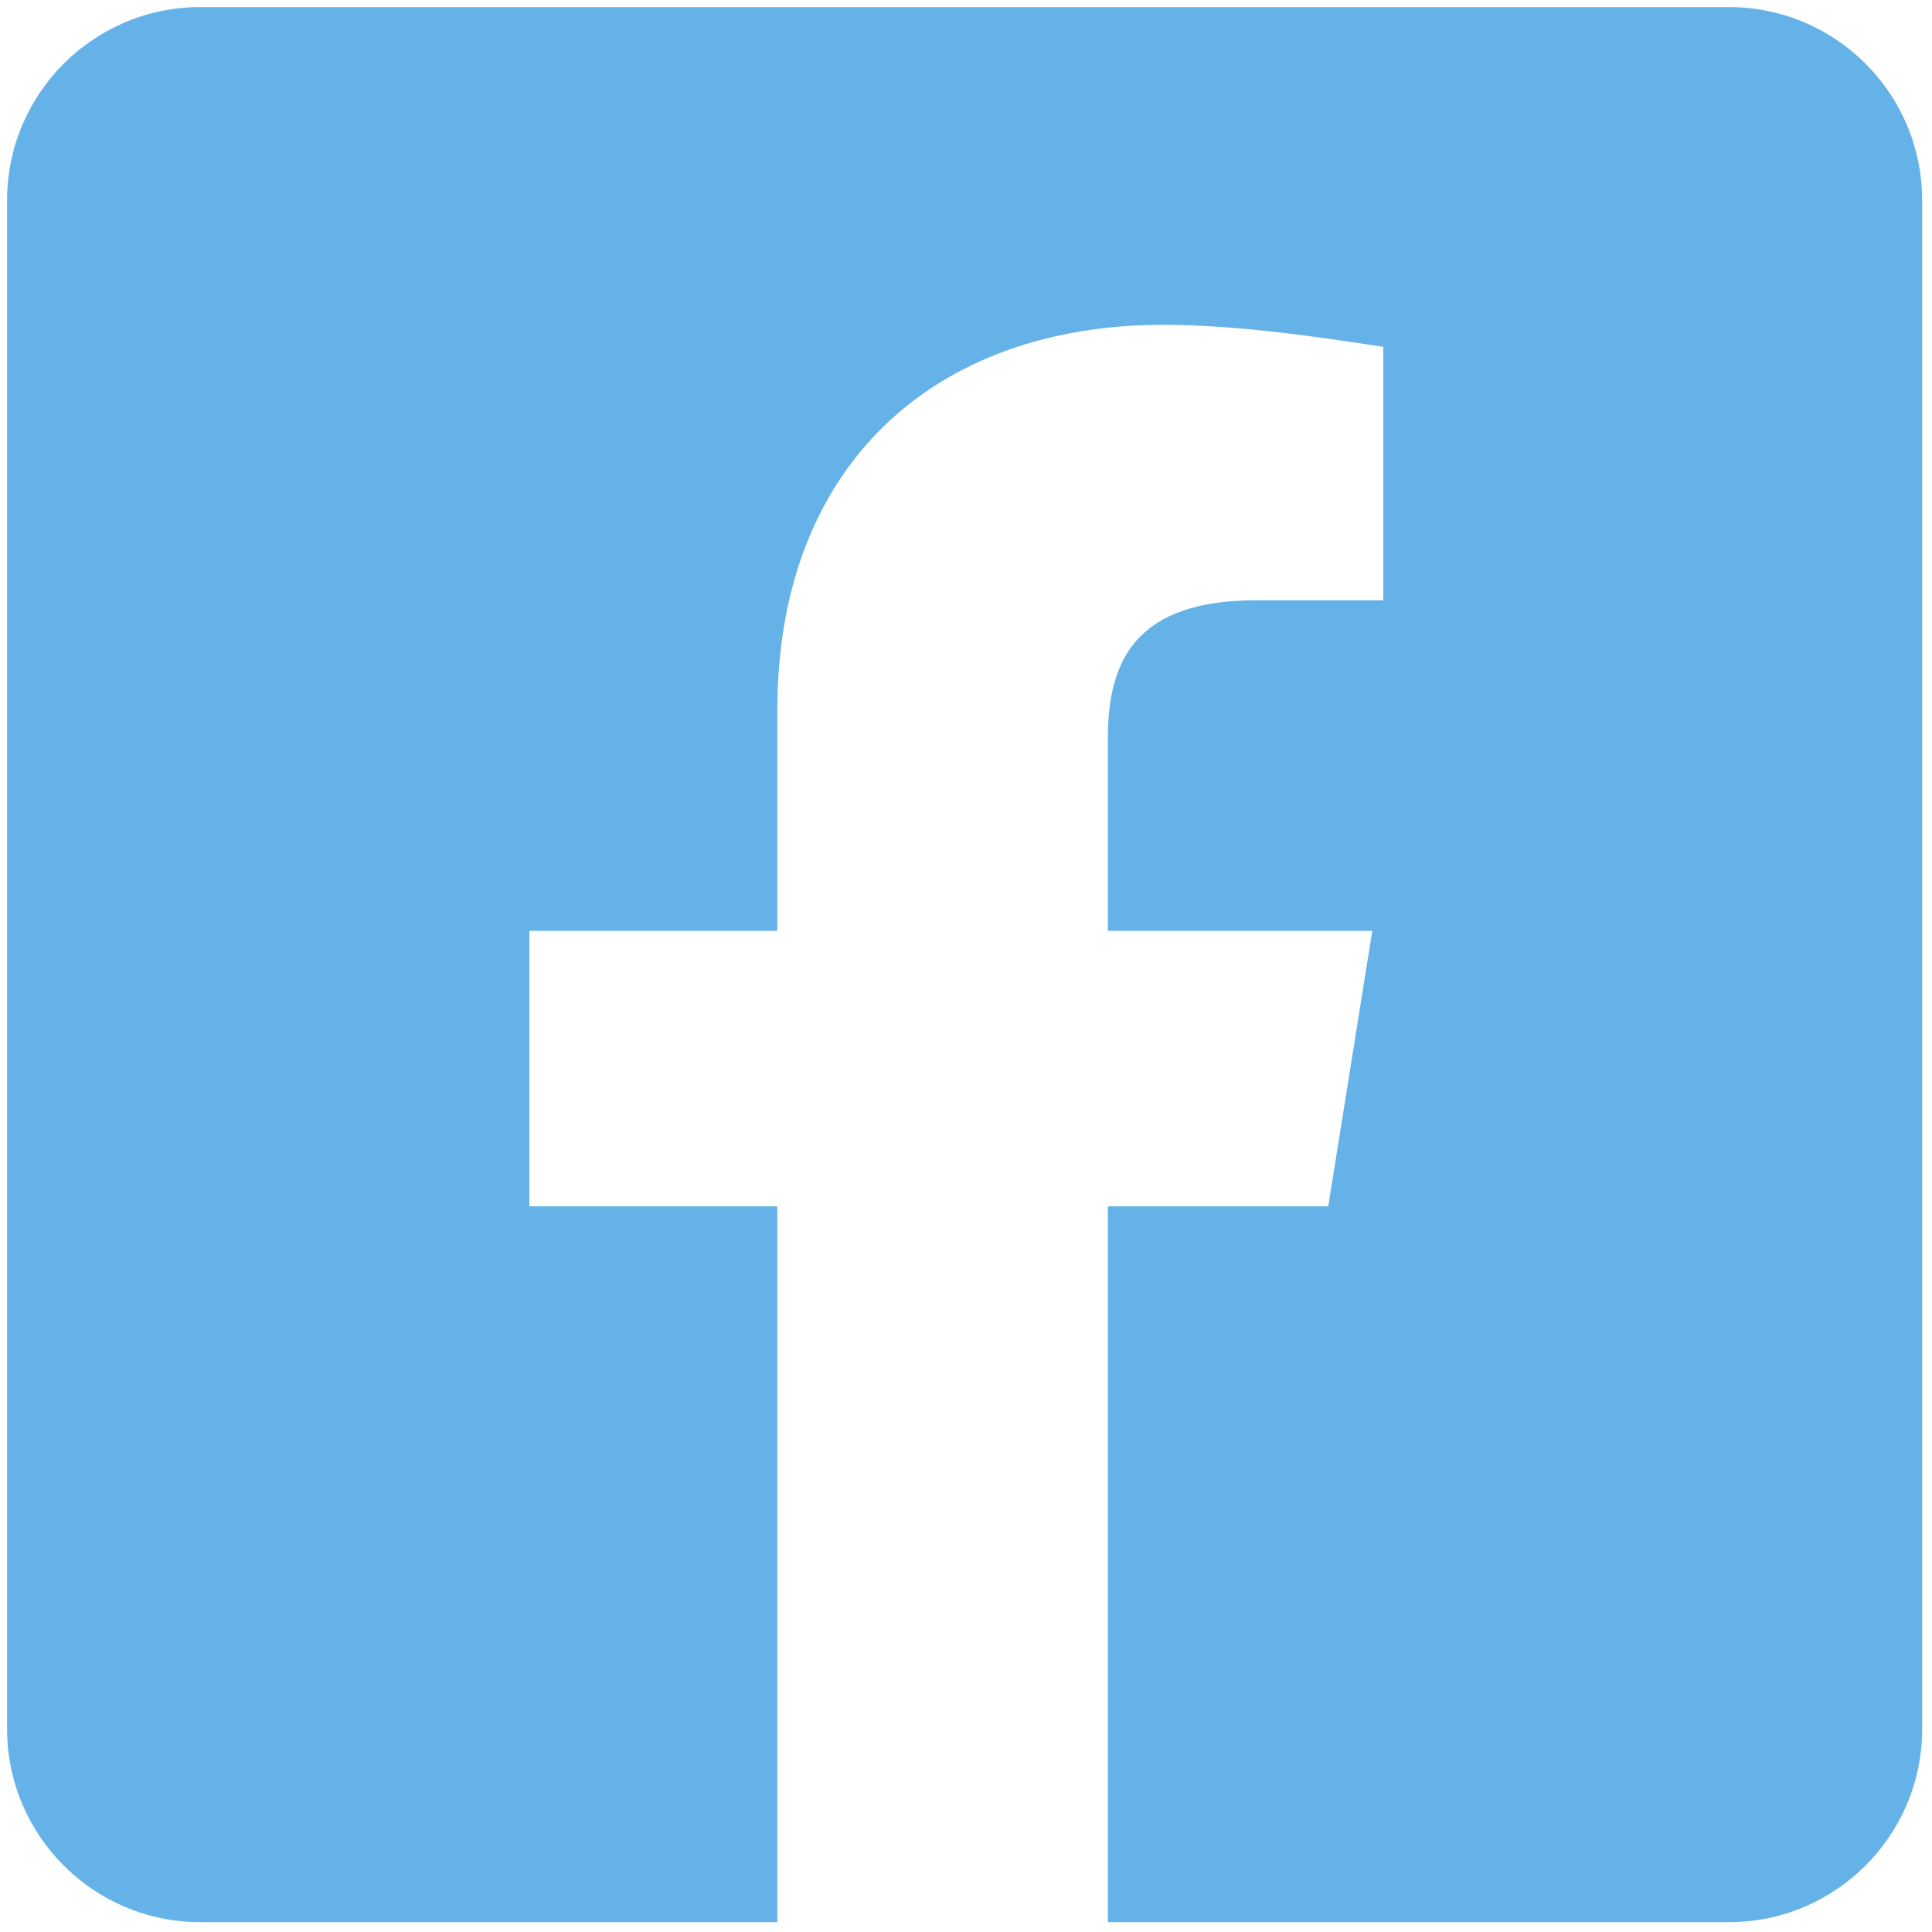 <?xml version="1.0" encoding="UTF-8"?>
<svg xmlns="http://www.w3.org/2000/svg" width="30" height="30" viewBox="0 0 30 30" fill="none">
  <path fill-rule="evenodd" clip-rule="evenodd" d="M3.11 0.11C1.454 0.11 0.11 1.454 0.11 3.11V26.847C0.11 28.503 1.454 29.847 3.11 29.847H12.07V18.731H8.22V14.454H12.07V11.032C12.07 7.182 14.551 5.044 18.058 5.044C19.17 5.044 20.368 5.215 21.48 5.386V9.321H19.512C17.63 9.321 17.203 10.262 17.203 11.46V14.454H21.309L20.625 18.731H17.203V29.847H26.847C28.503 29.847 29.847 28.503 29.847 26.847V3.11C29.847 1.454 28.503 0.11 26.847 0.11H3.11Z" fill="#65B2E8"></path>
</svg>
